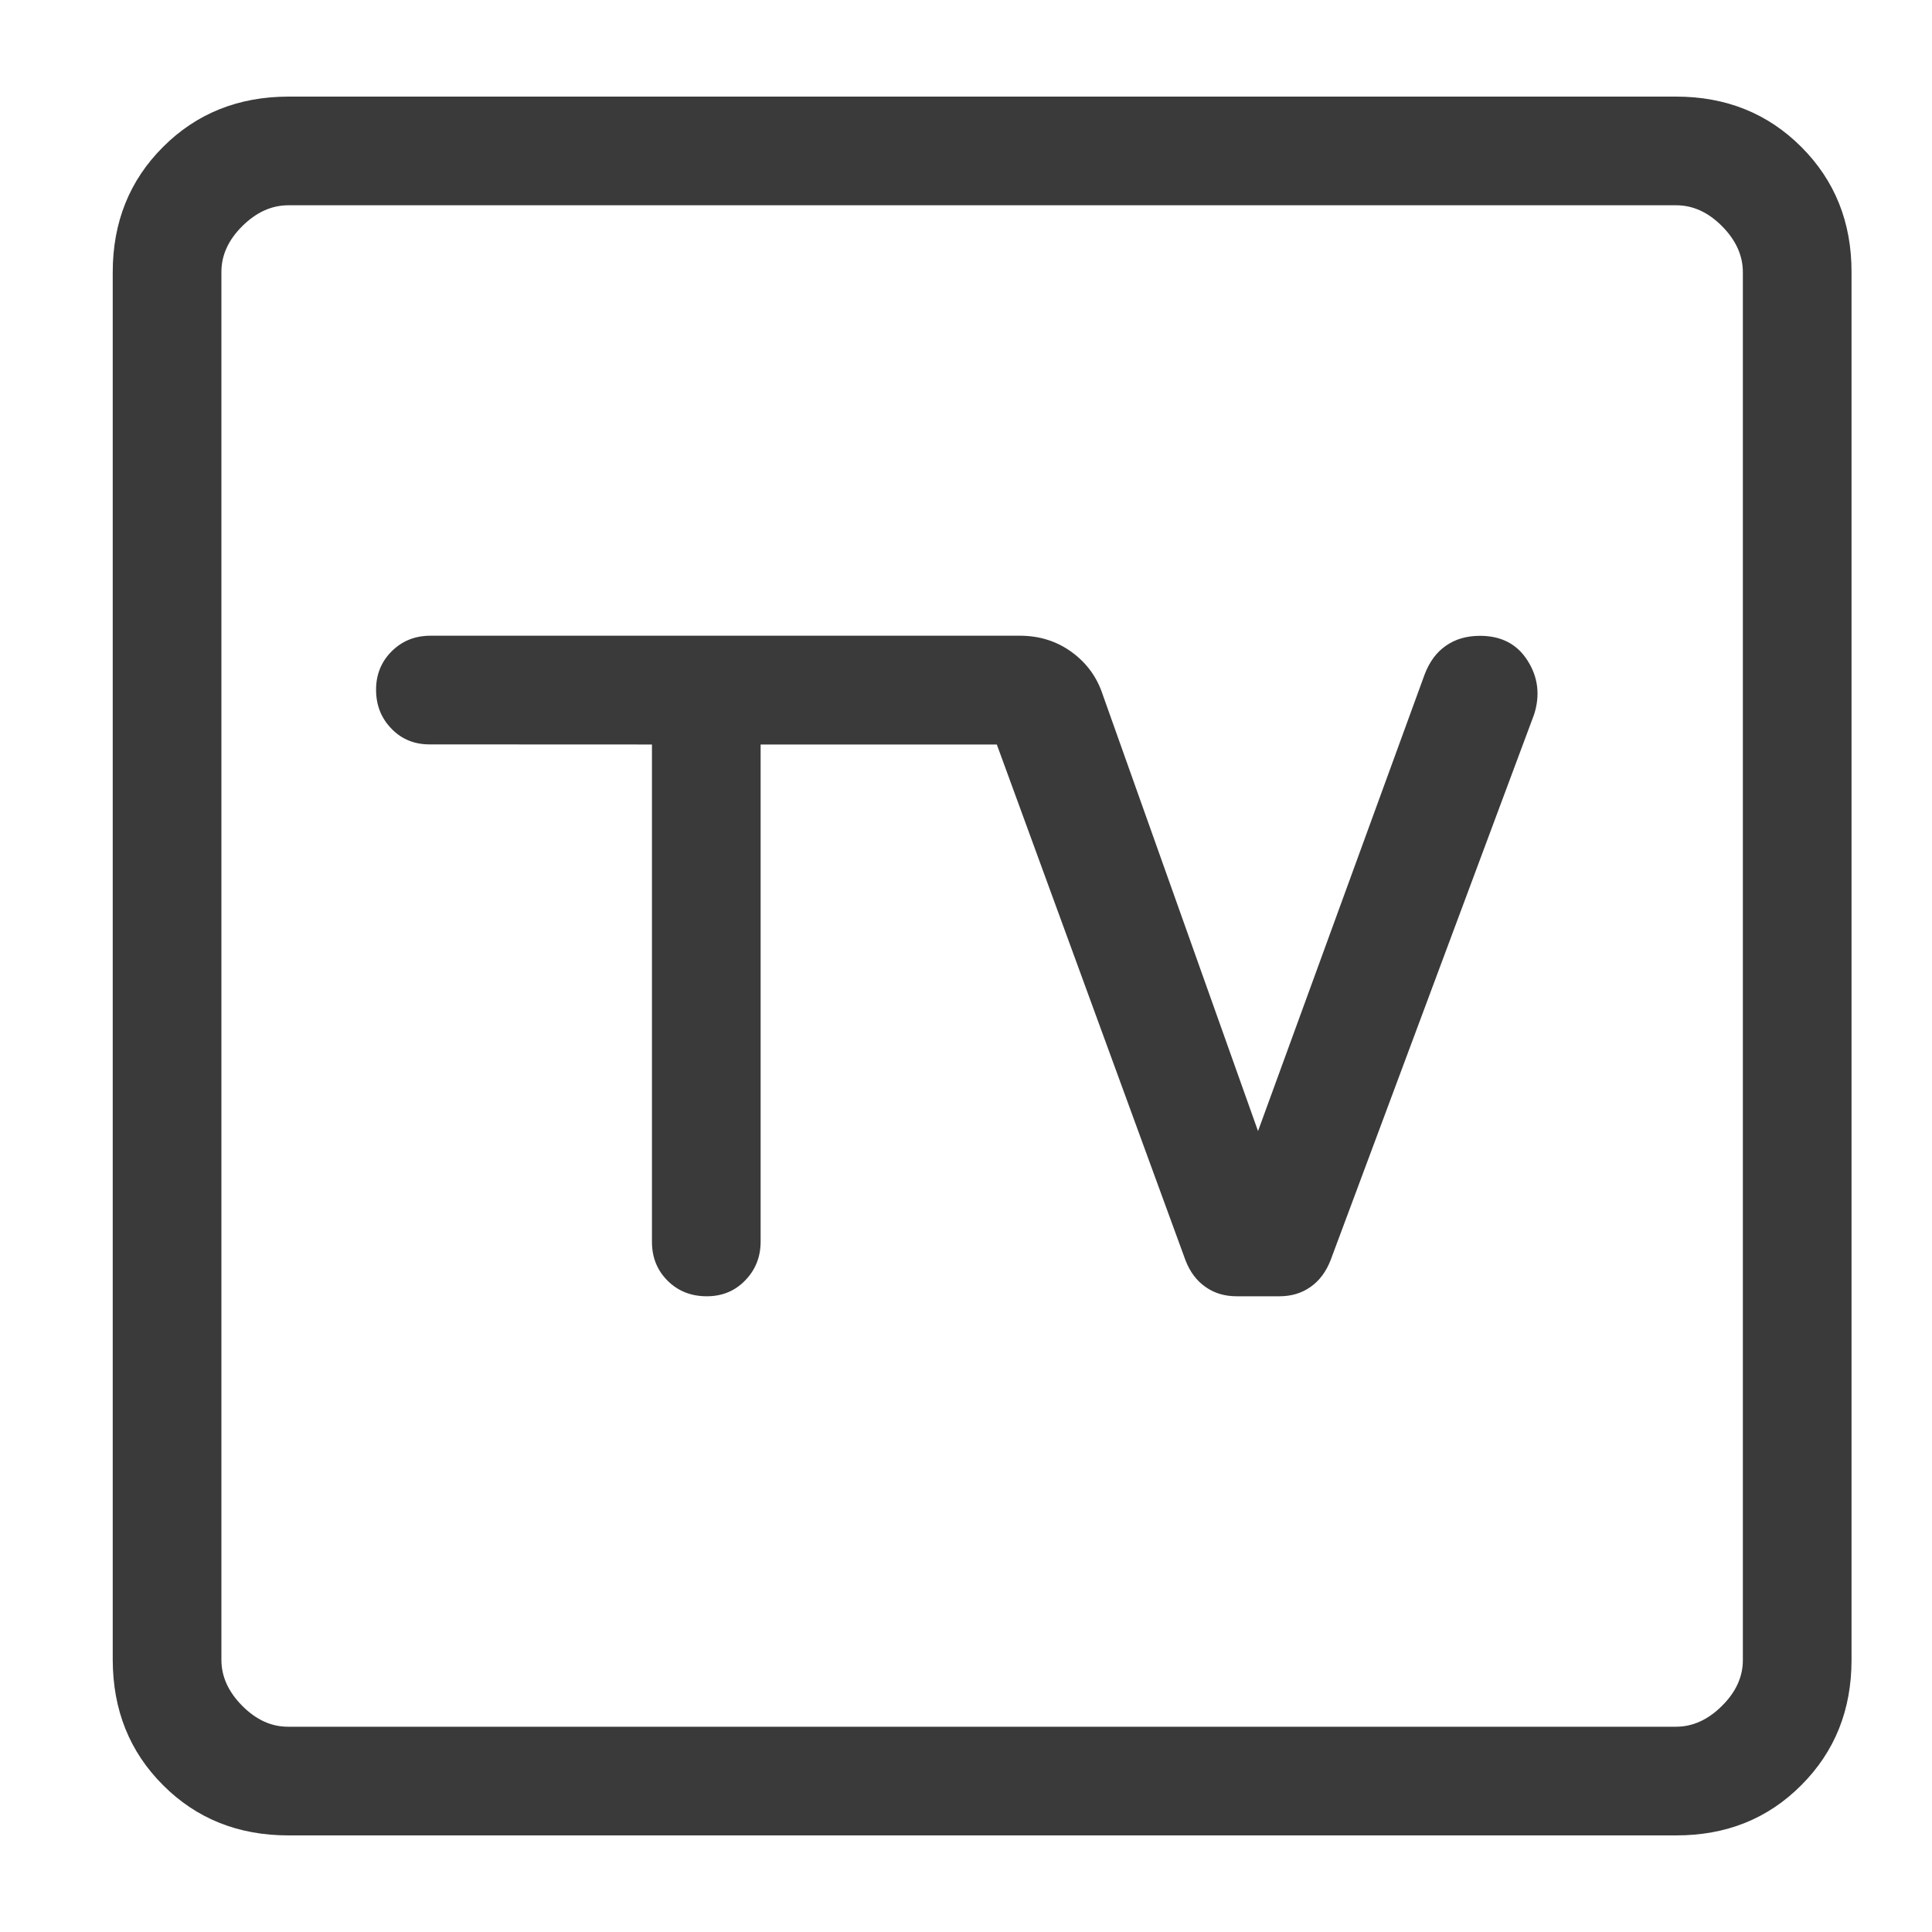 <?xml version="1.0" encoding="UTF-8"?> <svg xmlns="http://www.w3.org/2000/svg" width="20" height="20" viewBox="0 0 20 20" fill="none"><path d="M2.985 19C2.467 19 2.034 18.827 1.688 18.48C1.341 18.134 1.168 17.701 1.167 17.182V2.818C1.167 2.3 1.341 1.867 1.688 1.521C2.035 1.174 2.467 1.001 2.985 1H17.35C17.868 1 18.3 1.174 18.647 1.521C18.994 1.868 19.168 2.3 19.167 2.818V17.183C19.167 17.701 18.994 18.133 18.647 18.48C18.301 18.828 17.868 19.001 17.349 19H2.985ZM2.985 17.875H17.35C17.523 17.875 17.681 17.803 17.826 17.659C17.971 17.515 18.043 17.356 18.042 17.182V2.818C18.042 2.645 17.97 2.486 17.826 2.341C17.682 2.196 17.523 2.124 17.349 2.125H2.985C2.812 2.125 2.653 2.197 2.508 2.341C2.363 2.485 2.291 2.644 2.292 2.818V17.183C2.292 17.356 2.364 17.514 2.508 17.659C2.652 17.804 2.811 17.876 2.984 17.875M6.749 7.707V12.856C6.749 13.016 6.803 13.15 6.91 13.257C7.017 13.364 7.151 13.418 7.312 13.419C7.472 13.42 7.606 13.366 7.712 13.257C7.819 13.148 7.873 13.015 7.874 12.856V7.707H10.319L12.272 13.046C12.318 13.166 12.387 13.258 12.479 13.322C12.57 13.387 12.678 13.419 12.802 13.419H13.244C13.368 13.419 13.475 13.387 13.567 13.322C13.658 13.258 13.727 13.166 13.774 13.046L15.881 7.396C15.945 7.195 15.922 7.009 15.813 6.838C15.705 6.667 15.54 6.582 15.321 6.582C15.183 6.582 15.066 6.616 14.969 6.684C14.871 6.751 14.797 6.851 14.747 6.984L13.023 11.709L11.415 7.19C11.355 7.008 11.248 6.862 11.094 6.75C10.94 6.638 10.763 6.582 10.563 6.581H4.455C4.296 6.581 4.162 6.635 4.054 6.743C3.946 6.851 3.892 6.985 3.893 7.144C3.894 7.303 3.947 7.436 4.054 7.545C4.16 7.654 4.294 7.708 4.455 7.706L6.749 7.707Z" fill="#3A3A3A"></path></svg> 